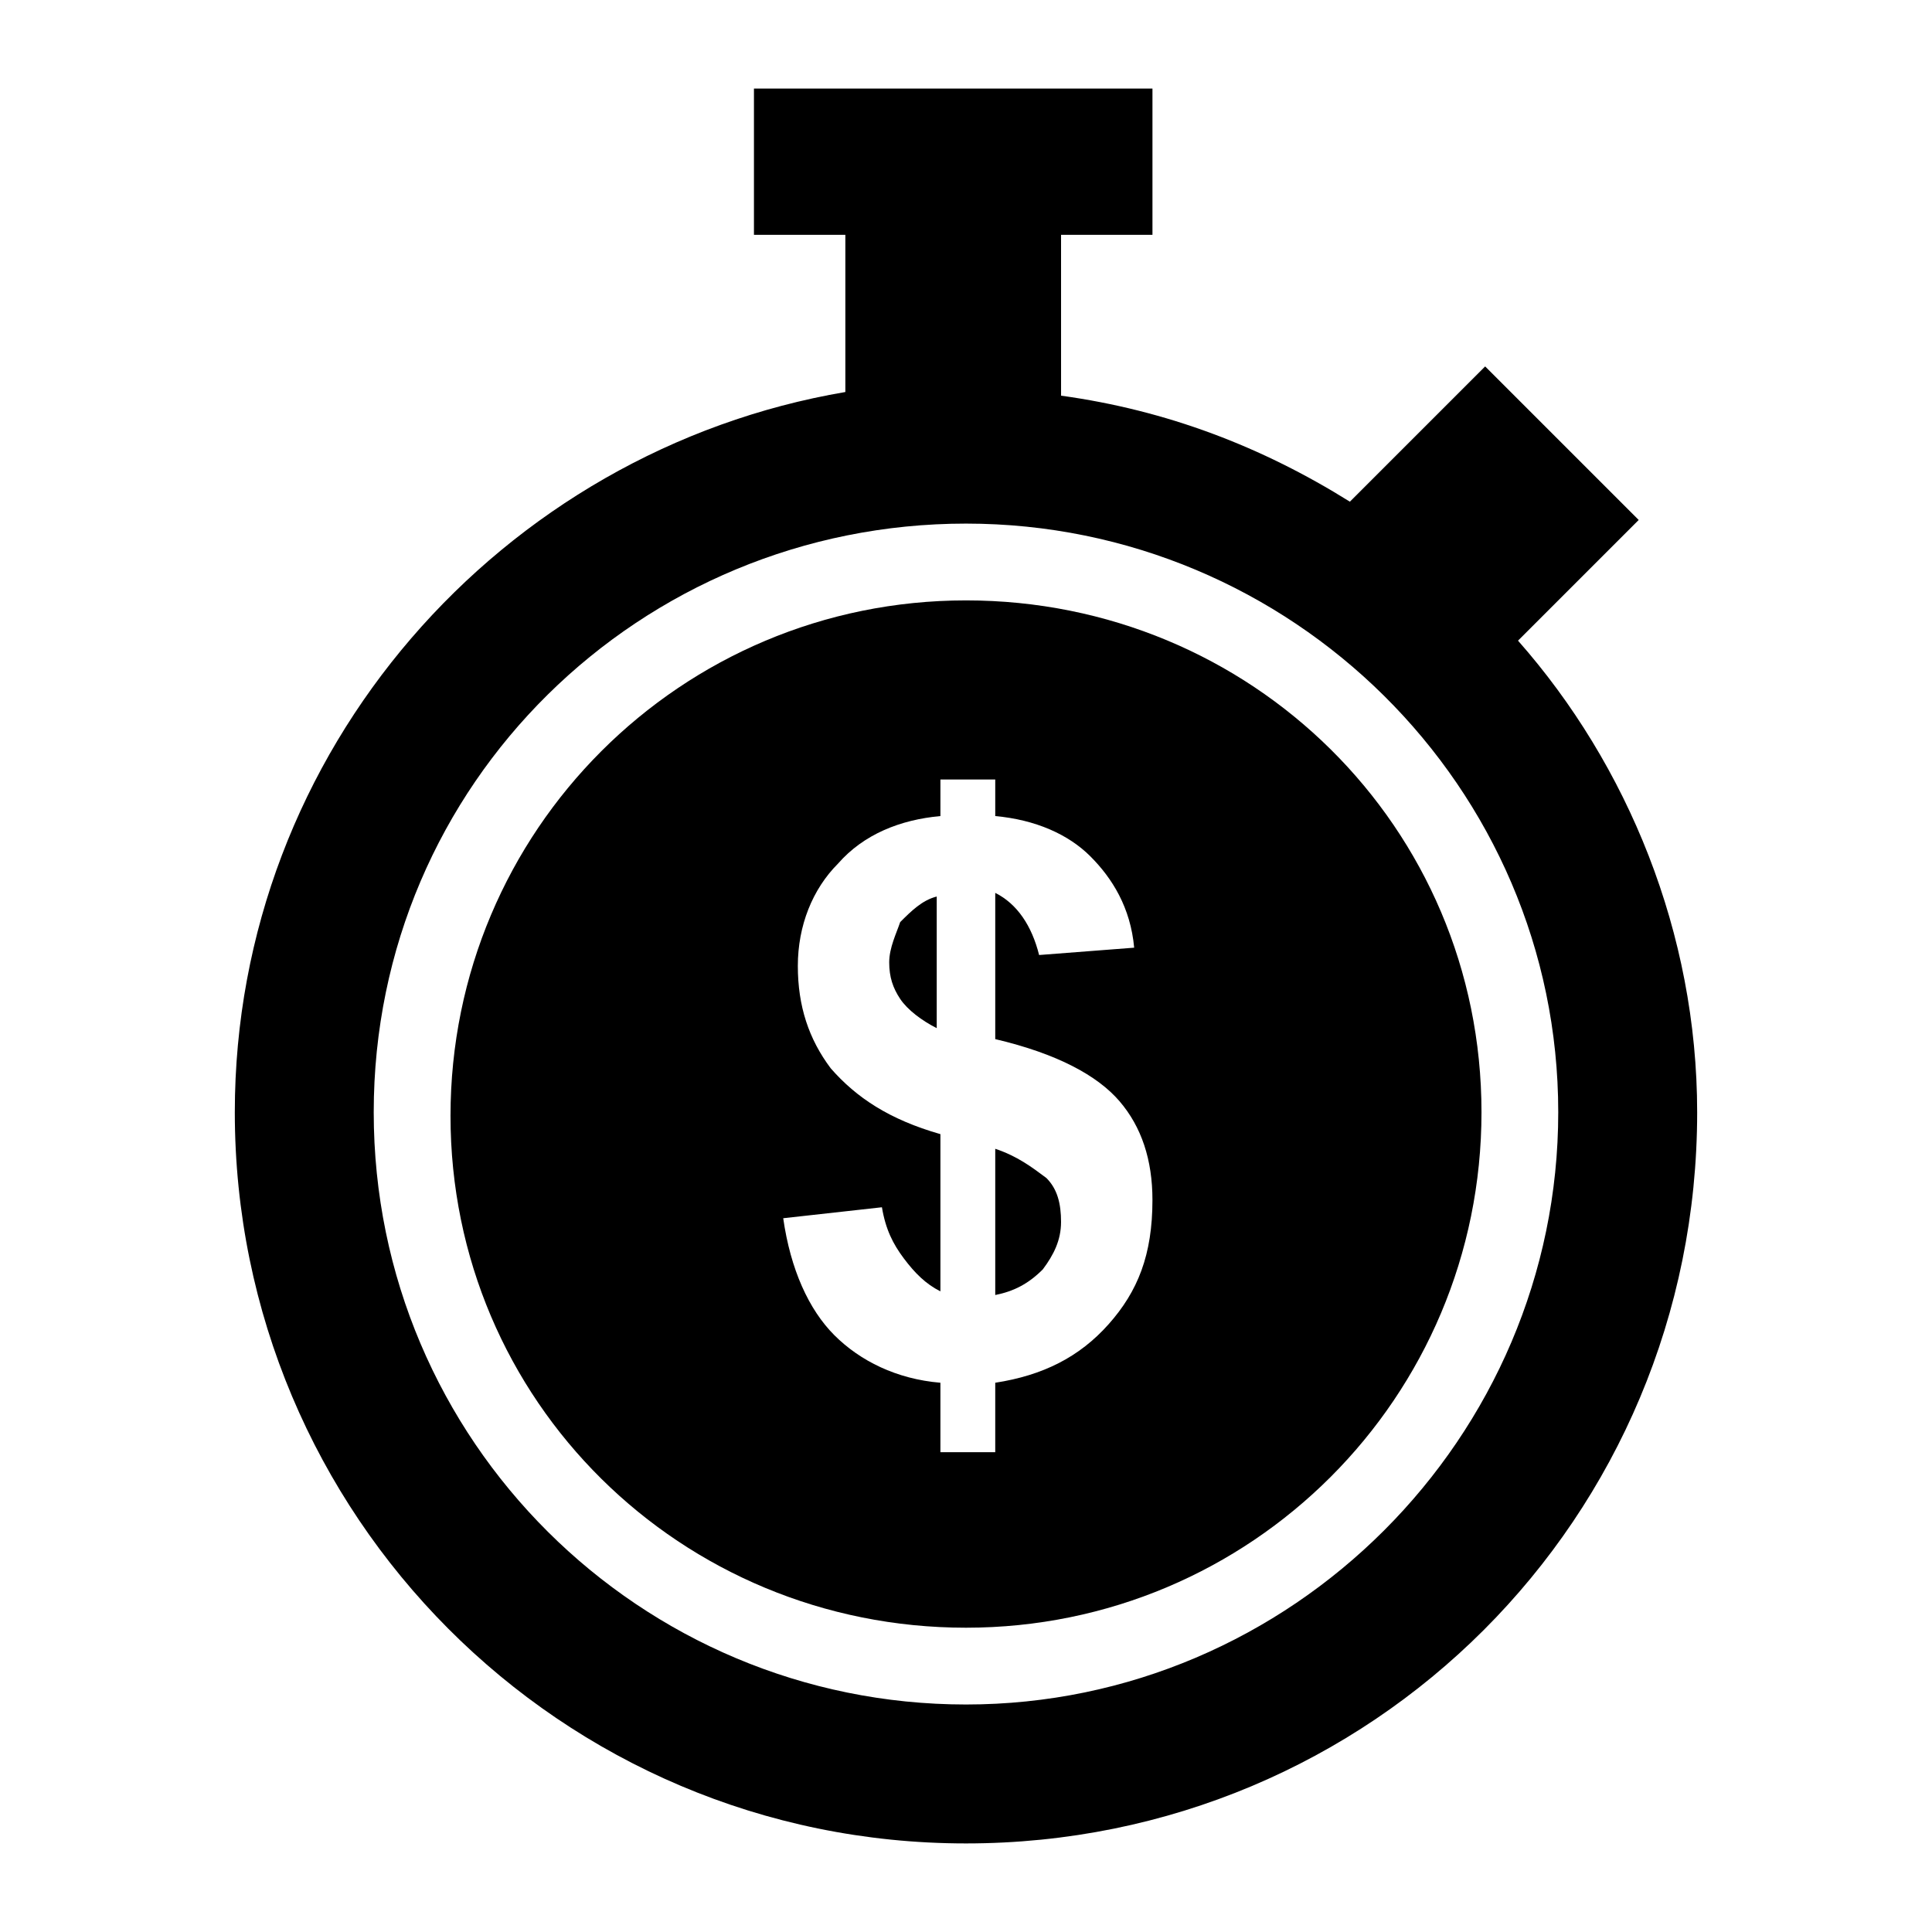<?xml version="1.0" encoding="UTF-8"?>
<!-- Uploaded to: ICON Repo, www.svgrepo.com, Generator: ICON Repo Mixer Tools -->
<svg fill="#000000" width="800px" height="800px" version="1.1" viewBox="144 144 512 512" xmlns="http://www.w3.org/2000/svg">
 <g>
  <path d="m407.75 448.44v38.754c4.844-0.969 8.719-2.906 12.594-6.781 2.906-3.875 4.844-7.75 4.844-12.594s-0.969-8.719-3.875-11.625c-3.875-2.91-7.75-5.816-13.562-7.754z"/>
  <path d="m379.65 399.03c0 3.875 0.969 6.781 2.906 9.688s5.812 5.812 9.688 7.75v-34.879c-3.875 0.969-6.781 3.875-9.688 6.781-0.969 2.906-2.906 6.781-2.906 10.66z"/>
  <path d="m400 303.11c-75.57 0-136.61 61.039-136.61 136.61-0.004 75.57 61.035 135.64 136.61 135.64 75.57 0 136.61-61.039 136.61-136.61 0-75.57-61.039-135.64-136.61-135.64zm37.785 191.83c-7.75 8.719-17.441 13.562-30.035 15.5v18.41h-14.531v-18.41c-11.625-0.969-21.316-5.812-28.098-12.594s-11.625-17.441-13.562-31.004l26.16-2.906c0.969 5.812 2.906 9.688 5.812 13.562s5.812 6.781 9.688 8.719v-41.66c-13.562-3.875-22.285-9.688-29.066-17.441-5.812-7.75-8.719-16.469-8.719-27.129 0-10.656 3.875-20.348 10.656-27.129 6.781-7.75 16.469-11.625 27.129-12.594v-9.688h14.531v9.688c10.656 0.969 19.379 4.844 25.191 10.656s10.656 13.562 11.625 24.223l-25.191 1.945c-1.938-7.75-5.812-13.562-11.625-16.469v38.754c16.469 3.875 27.129 9.688 32.941 16.469s8.719 15.5 8.719 26.16c0 14.531-3.875 24.219-11.625 32.938z"/>
  <path d="m546.3 313.77 31.973-31.973-40.691-40.691-35.848 35.848c-23.254-14.531-48.441-24.223-76.539-28.098l-0.004-42.629h24.223v-38.754h-105.61v38.754h24.223v41.66c-91.074 15.5-161.8 94.949-161.8 190.87 0 106.57 86.23 193.77 193.77 193.77s193.77-86.23 193.77-193.77c-0.004-47.477-18.41-92.043-47.477-124.98zm-146.3 281.94c-86.23 0-156.96-69.762-156.96-156.96 0-87.199 70.727-155.99 156.96-155.99 86.227 0 156.95 69.758 156.95 155.99 0 86.227-70.727 156.96-156.95 156.96z"/>
 </g>
</svg>
